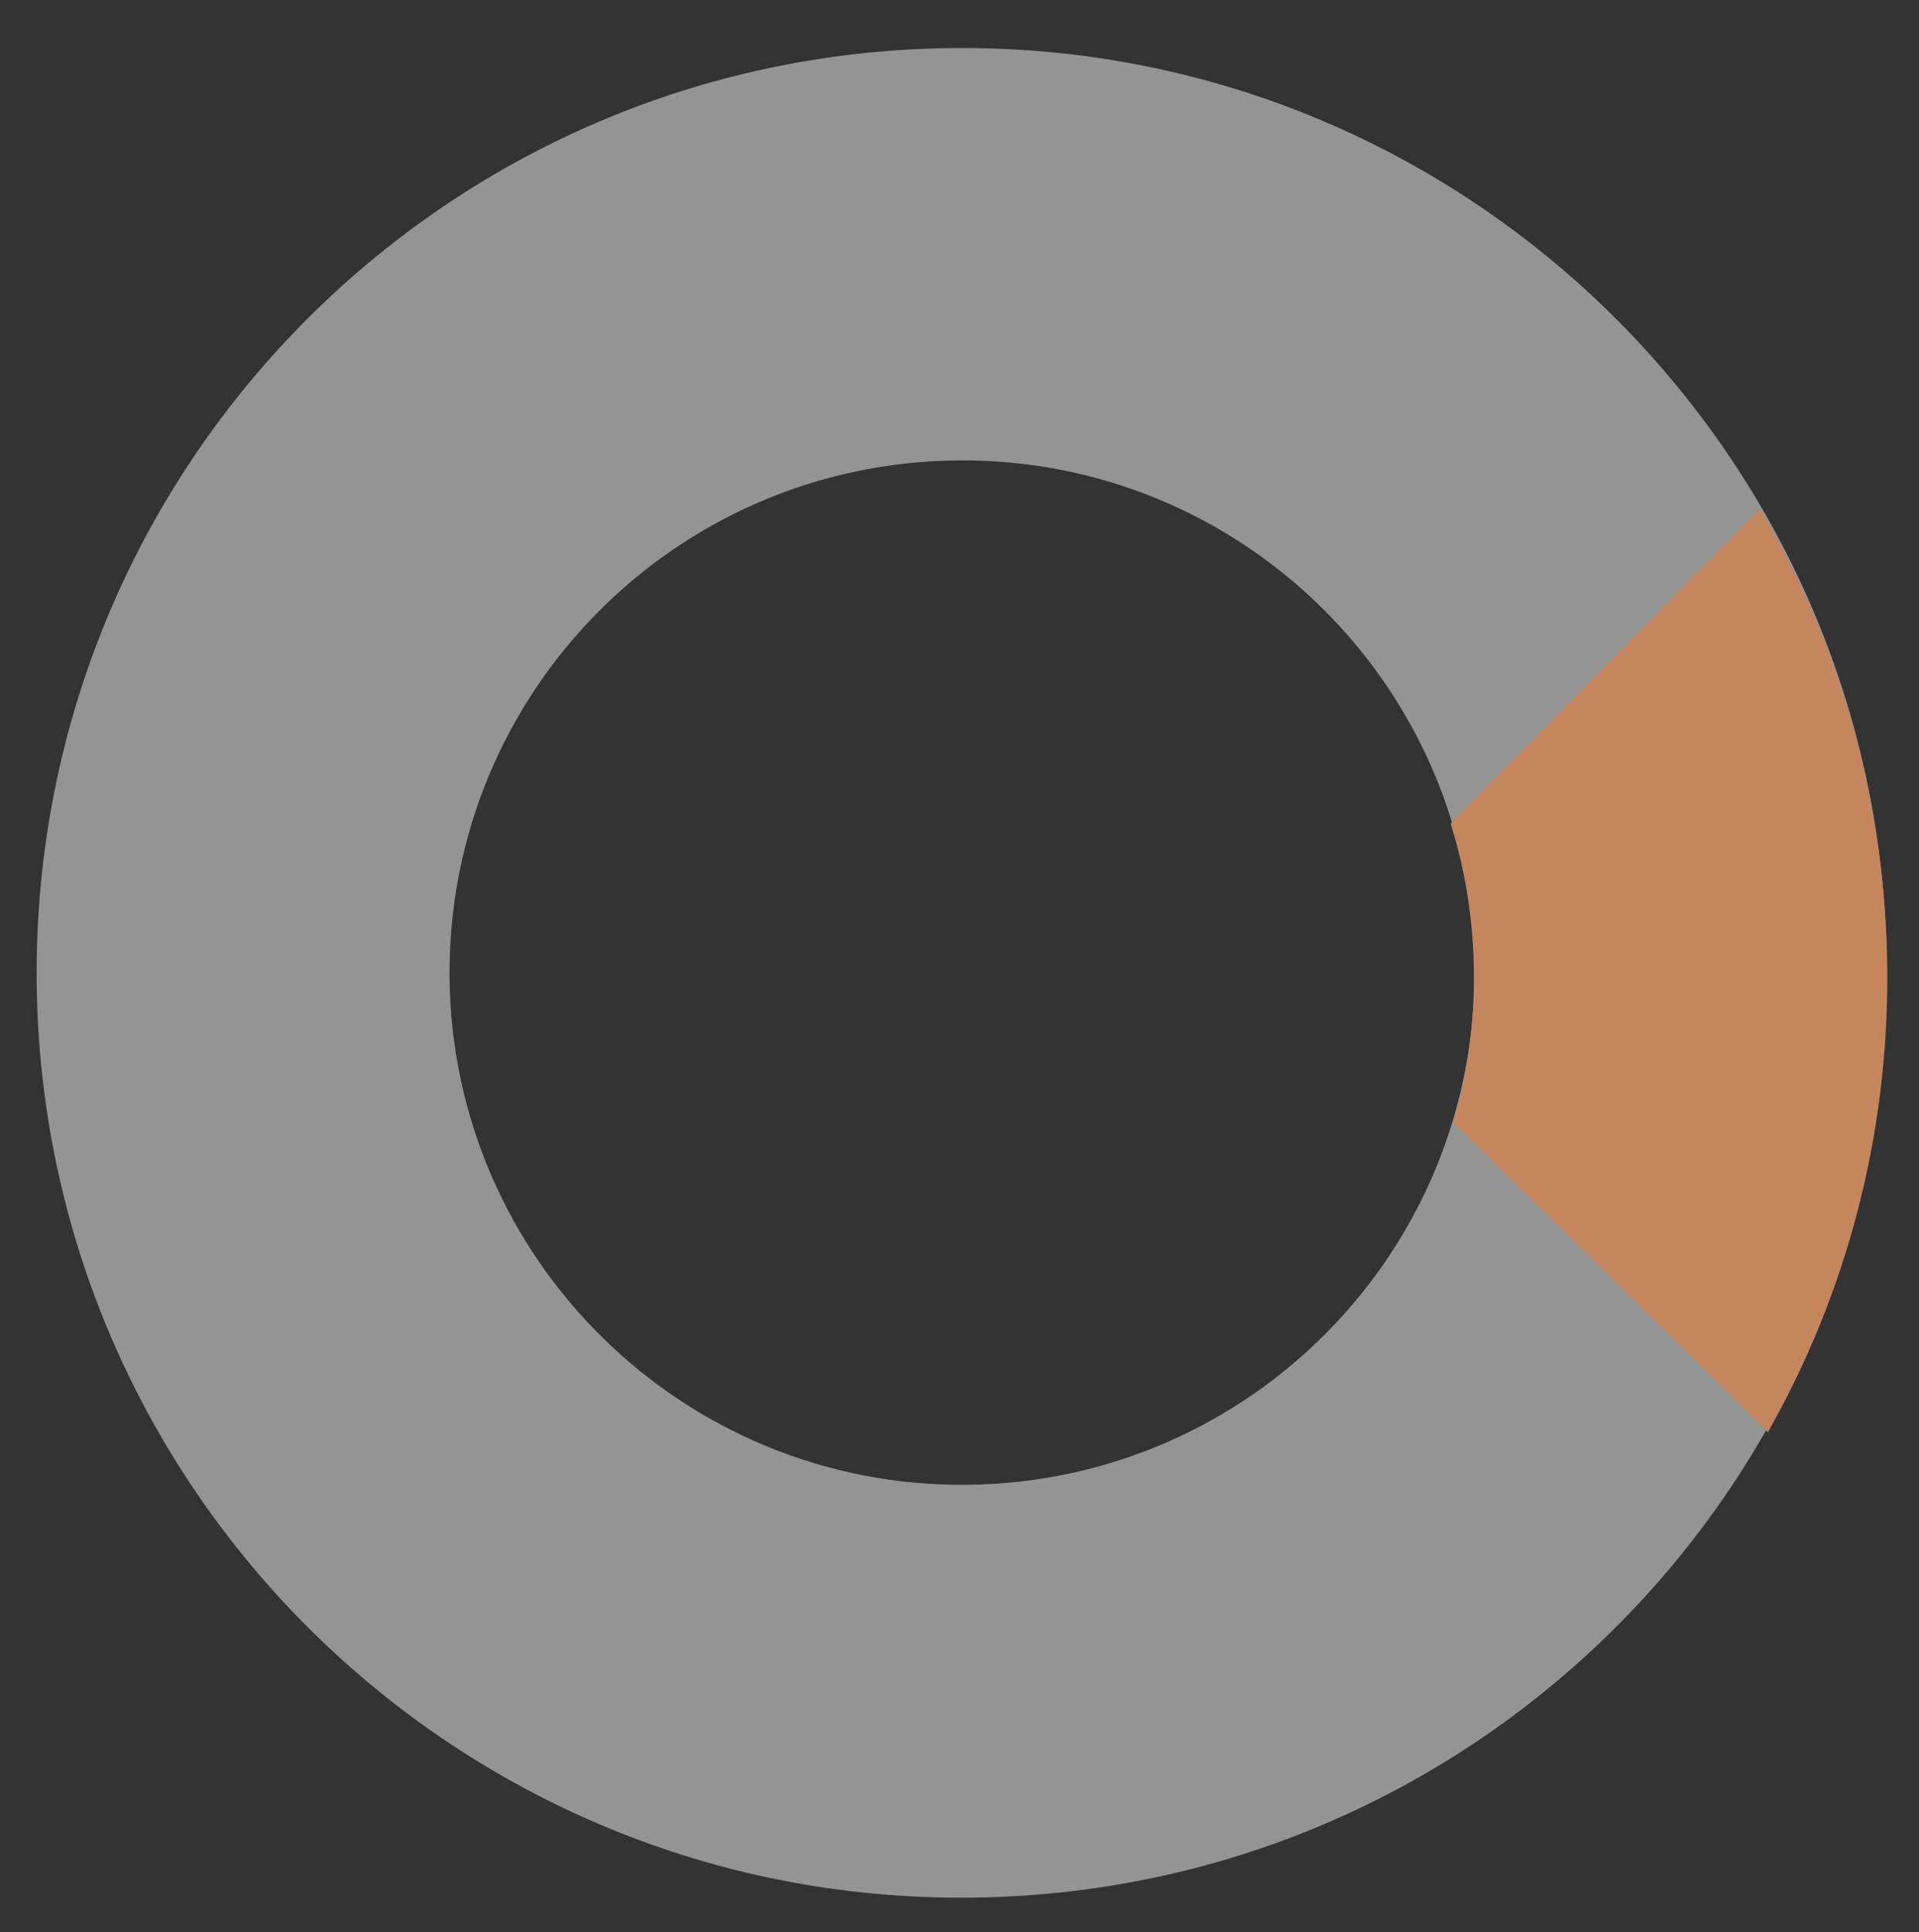 <?xml version="1.0" encoding="UTF-8"?> <!-- Generator: Adobe Illustrator 25.2.1, SVG Export Plug-In . SVG Version: 6.00 Build 0) --> <svg xmlns="http://www.w3.org/2000/svg" xmlns:xlink="http://www.w3.org/1999/xlink" id="Слой_1" x="0px" y="0px" viewBox="0 0 387.2 389.9" style="enable-background:new 0 0 387.2 389.9;" xml:space="preserve"><rect x="0" y="0" width="387.2" height="389.9" fill="#333333" stroke="none"/> <style type="text/css"> .st0{opacity:0.49;fill:#F9F9F9;} .st1{fill:#C5855D;} </style> <path class="st0" d="M380.7,194.8c-0.8-103-85-186-188.1-185.1C89.4,10.5,6.6,94.6,7.4,197.8c0.8,103,85,186,188.1,185.1 C298.7,382.1,381.5,298,380.7,194.8z M90.7,197.1C90.3,140,136.1,93.4,193.3,92.9c57.1-0.5,103.7,45.4,104.2,102.5 c0.5,57.1-45.4,103.7-102.5,104.2C137.9,300.1,91.2,254.2,90.7,197.1z"></path> <path class="st1" d="M355.1,102.8l-62.4,63.4c3,9.5,4.6,19.7,4.7,30.2c0.1,10.5-1.4,20.7-4.2,30.2l63.5,62.4 c15.6-27.5,24.4-59.4,24.1-93.4C380.5,161.8,371.2,130.1,355.1,102.8z"></path> </svg> 